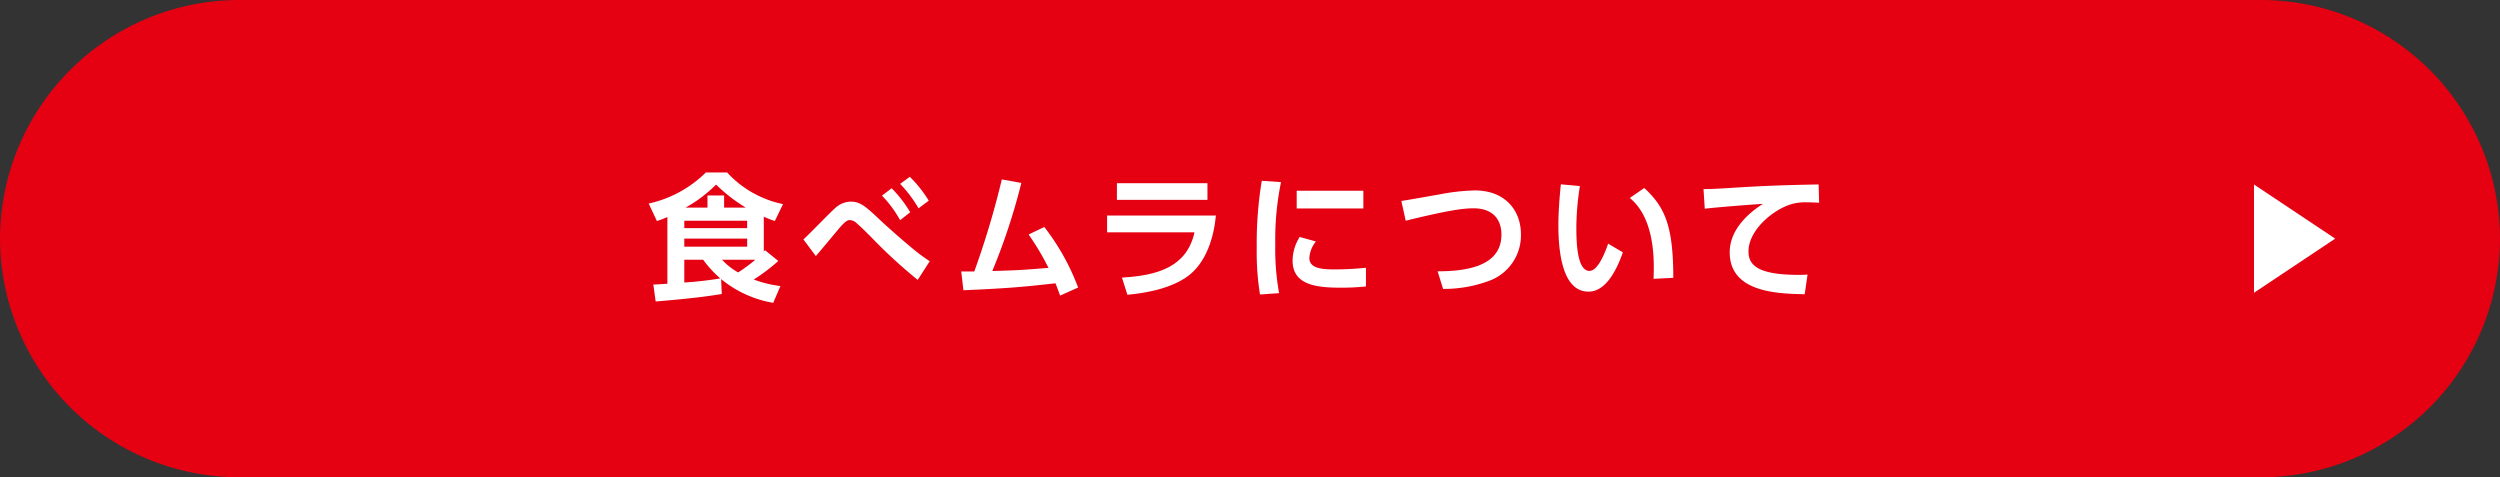<svg xmlns="http://www.w3.org/2000/svg" viewBox="0 0 440 84"><rect x="0" y="0" width="440" height="84" fill="#333333" stroke="none"/><defs><style>.cls-1{fill:#e50012;}.cls-2{fill:#fff;}</style></defs><g id="レイヤー_2" data-name="レイヤー 2"><g id="デザイン"><path class="cls-1" d="M440,42a42.123,42.123,0,0,1-42,42H42A42.123,42.123,0,0,1,0,42H0A42.123,42.123,0,0,1,42,0H398a42.123,42.123,0,0,1,42,42Z"/><path class="cls-2" d="M134.429,44.272a2.271,2.271,0,0,0,.217-.24l2.328,1.9a31.3,31.3,0,0,1-4.321,3.264,20.893,20.893,0,0,0,4.7,1.152L136.085,53.3a19.634,19.634,0,0,1-9.169-4.177l.12,2.616c-1.752.289-4.368.721-11.64,1.32l-.409-2.976c.216,0,2.137-.12,2.473-.144V38.2a15.962,15.962,0,0,1-1.849.7l-1.44-3.072a20.657,20.657,0,0,0,10.058-5.472h3.744a18.406,18.406,0,0,0,9.84,5.568l-1.44,2.976a16.242,16.242,0,0,1-1.944-.768ZM131.5,38.847H120.436v1.3H131.5Zm0,3.145H120.436v1.416H131.5ZM120.436,49.72a61.73,61.73,0,0,0,6.336-.72,19.8,19.8,0,0,1-3.024-3.288h-3.312Zm10.825-13.177a28.873,28.873,0,0,1-5.233-4.056,23.961,23.961,0,0,1-5.376,4.056h3.865V34.407h2.927v2.136Zm-4.177,9.169a11.063,11.063,0,0,0,2.833,2.232,28.354,28.354,0,0,0,3.024-2.232Z"/><path class="cls-2" d="M161.518,49.264a89.331,89.331,0,0,1-8.353-7.7c-.792-.768-1.728-1.729-2.376-2.257a1.862,1.862,0,0,0-1.2-.576c-.385,0-.792.144-1.969,1.537-1.344,1.608-2.687,3.24-4.032,4.8L141.4,42.136c.912-.792,4.657-4.705,5.5-5.425a4.116,4.116,0,0,1,2.809-1.224c1.7,0,2.64.84,5.064,3.12,1.224,1.177,4.3,3.865,5.76,5.065a30.541,30.541,0,0,0,3.1,2.3Zm-4.584-16.129a21.741,21.741,0,0,1,3.263,4.224l-1.776,1.392a20.156,20.156,0,0,0-3.192-4.32Zm3.191-2.016a21.585,21.585,0,0,1,3.337,4.2l-1.8,1.344a22.087,22.087,0,0,0-3.24-4.3Z"/><path class="cls-2" d="M169.175,47.776h2.3a151.116,151.116,0,0,0,4.848-16.2l3.433.624A109.467,109.467,0,0,1,174.647,47.7c4.849-.144,5.353-.192,9.889-.552a46.686,46.686,0,0,0-3.5-5.88l2.76-1.32a40.426,40.426,0,0,1,5.952,10.656l-3.168,1.417c-.408-1.1-.552-1.513-.816-2.161-5.448.6-7.824.864-16.2,1.224Z"/><path class="cls-2" d="M214,37.935c-.359,3.841-1.7,8.377-5.088,10.777-1.44,1.008-4.345,2.593-10.489,3.168l-.96-3.024c6.265-.36,11.425-1.872,12.768-7.968H194.848V37.935Zm-1.488-5.688v2.928H196.576V32.247Z"/><path class="cls-2" d="M225.457,32.055a50.525,50.525,0,0,0-1.008,11.017,43.254,43.254,0,0,0,.672,8.52l-3.36.24a46.62,46.62,0,0,1-.576-8.232,67.187,67.187,0,0,1,.888-11.785ZM231.6,42.5a5.067,5.067,0,0,0-1.153,2.9c0,1.776,2.041,2.016,4.321,2.016a55.462,55.462,0,0,0,5.64-.288v3.288a42.11,42.11,0,0,1-4.488.216c-4.416,0-8.425-.552-8.425-4.776a7.933,7.933,0,0,1,1.248-4.152Zm8.352-8.929v3.12H228.218v-3.12Z"/><path class="cls-2" d="M253.02,47.752c4.248-.024,11.232-.528,11.232-6.456,0-2.665-1.487-4.633-4.92-4.633-1.824,0-4.513.36-11.929,2.184l-.768-3.48c1.056-.144,5.761-.984,6.72-1.152a36.792,36.792,0,0,1,6.217-.7c5.281,0,8.113,3.456,8.113,7.729A8.505,8.505,0,0,1,262,49.456a22.818,22.818,0,0,1-8.017,1.392Z"/><path class="cls-2" d="M278.063,32.751a47.347,47.347,0,0,0-.625,7.345c0,2.5.121,7.584,2.305,7.584,1.368,0,2.544-2.64,3.288-4.8l2.593,1.536c-1.272,3.624-3.192,6.912-6.049,6.912-4.465,0-5.3-6.576-5.3-11.688,0-2.569.24-5.209.432-7.2Zm12.961,16.321c.121-3.072.312-10.537-4.176-14.233l2.544-1.752C292.969,36.4,294.5,39.64,294.5,48.9Z"/><path class="cls-2" d="M320.168,35.679c-.937-.048-1.608-.072-2.16-.072a8.982,8.982,0,0,0-2.689.312c-3.312.984-7.585,4.608-7.585,8.329,0,2.376,1.561,4.128,8.833,4.128.72,0,1.128-.024,1.561-.048l-.5,3.457c-4.536-.1-13.2-.217-13.2-7.369,0-4.273,3.721-7.177,5.857-8.545-2.425.168-8.089.6-10.249.864l-.217-3.456c1.105,0,2.4-.048,4.969-.216,5.545-.36,9.65-.5,15.289-.6Z"/><polygon class="cls-2" points="411 42 396.704 51.528 396.704 32.472 411 42"/></g></g></svg>